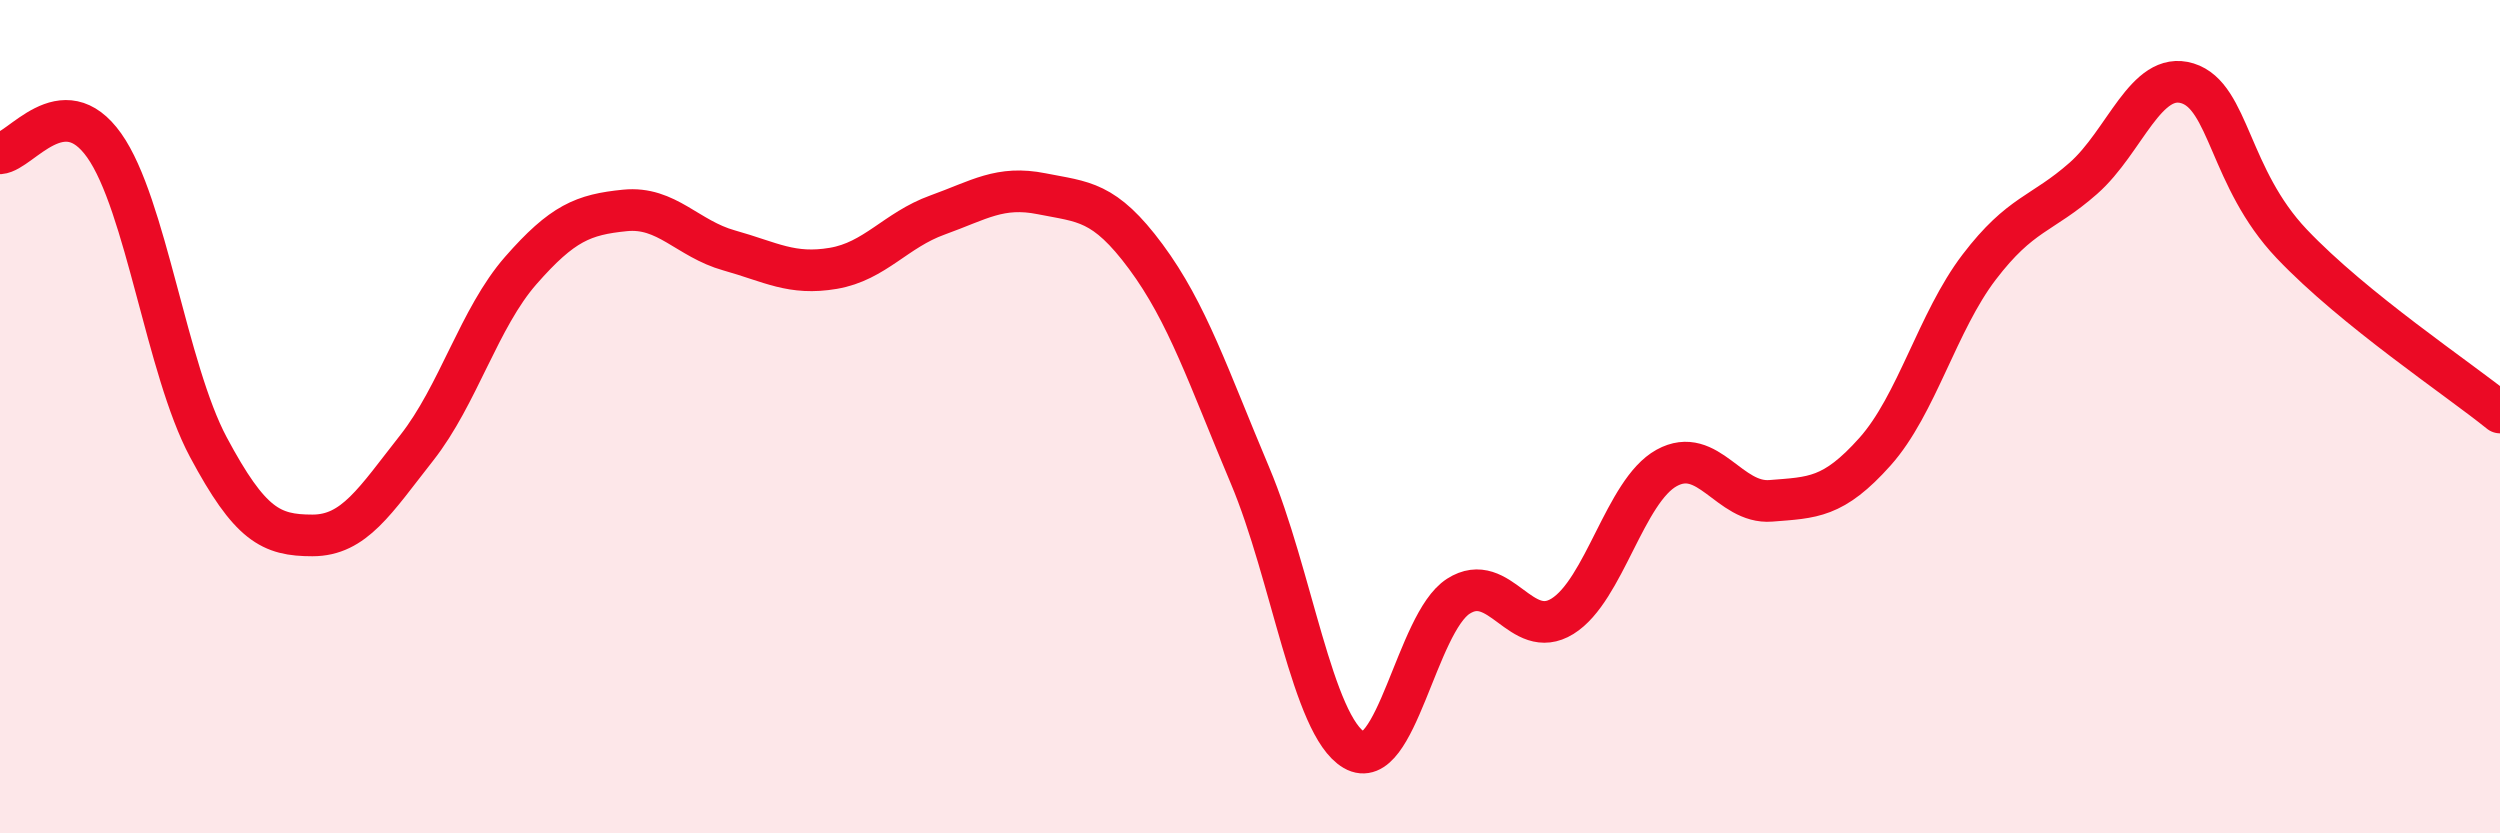 
    <svg width="60" height="20" viewBox="0 0 60 20" xmlns="http://www.w3.org/2000/svg">
      <path
        d="M 0,3.68 C 0.5,3.64 1.5,2.08 2.5,3.49 C 3.5,4.9 4,8.86 5,10.73 C 6,12.6 6.5,12.85 7.5,12.85 C 8.5,12.85 9,12.02 10,10.75 C 11,9.48 11.5,7.63 12.5,6.49 C 13.5,5.35 14,5.15 15,5.05 C 16,4.95 16.5,5.73 17.5,6.01 C 18.5,6.29 19,6.61 20,6.44 C 21,6.27 21.5,5.52 22.5,5.16 C 23.5,4.8 24,4.45 25,4.65 C 26,4.85 26.5,4.81 27.5,6.16 C 28.5,7.51 29,9.04 30,11.41 C 31,13.78 31.5,17.42 32.5,18 C 33.5,18.58 34,14.95 35,14.31 C 36,13.67 36.5,15.41 37.5,14.79 C 38.5,14.17 39,11.78 40,11.23 C 41,10.68 41.5,12.1 42.5,12.02 C 43.5,11.94 44,11.96 45,10.84 C 46,9.72 46.5,7.72 47.5,6.41 C 48.5,5.1 49,5.16 50,4.28 C 51,3.4 51.5,1.69 52.5,2 C 53.5,2.31 53.5,4.27 55,5.85 C 56.5,7.43 59,9.09 60,9.9L60 20L0 20Z"
        fill="#EB0A25"
        opacity="0.1"
        stroke-linecap="round"
        stroke-linejoin="round"
      />
      <path
        d="M 0,3.68 C 0.5,3.64 1.5,2.08 2.5,3.49 C 3.5,4.9 4,8.86 5,10.73 C 6,12.6 6.5,12.85 7.5,12.85 C 8.5,12.85 9,12.02 10,10.75 C 11,9.48 11.5,7.63 12.5,6.49 C 13.5,5.35 14,5.15 15,5.05 C 16,4.95 16.5,5.73 17.5,6.01 C 18.5,6.29 19,6.61 20,6.44 C 21,6.27 21.5,5.52 22.5,5.16 C 23.5,4.8 24,4.45 25,4.65 C 26,4.85 26.5,4.81 27.5,6.16 C 28.5,7.51 29,9.04 30,11.41 C 31,13.78 31.5,17.42 32.5,18 C 33.5,18.58 34,14.95 35,14.31 C 36,13.67 36.5,15.41 37.5,14.79 C 38.5,14.17 39,11.78 40,11.23 C 41,10.68 41.5,12.1 42.5,12.02 C 43.5,11.94 44,11.96 45,10.84 C 46,9.72 46.5,7.72 47.5,6.41 C 48.5,5.1 49,5.16 50,4.28 C 51,3.4 51.5,1.69 52.5,2 C 53.5,2.31 53.5,4.27 55,5.85 C 56.5,7.43 59,9.09 60,9.9"
        stroke="#EB0A25"
        stroke-width="1"
        fill="none"
        stroke-linecap="round"
        stroke-linejoin="round"
      />
    </svg>
  